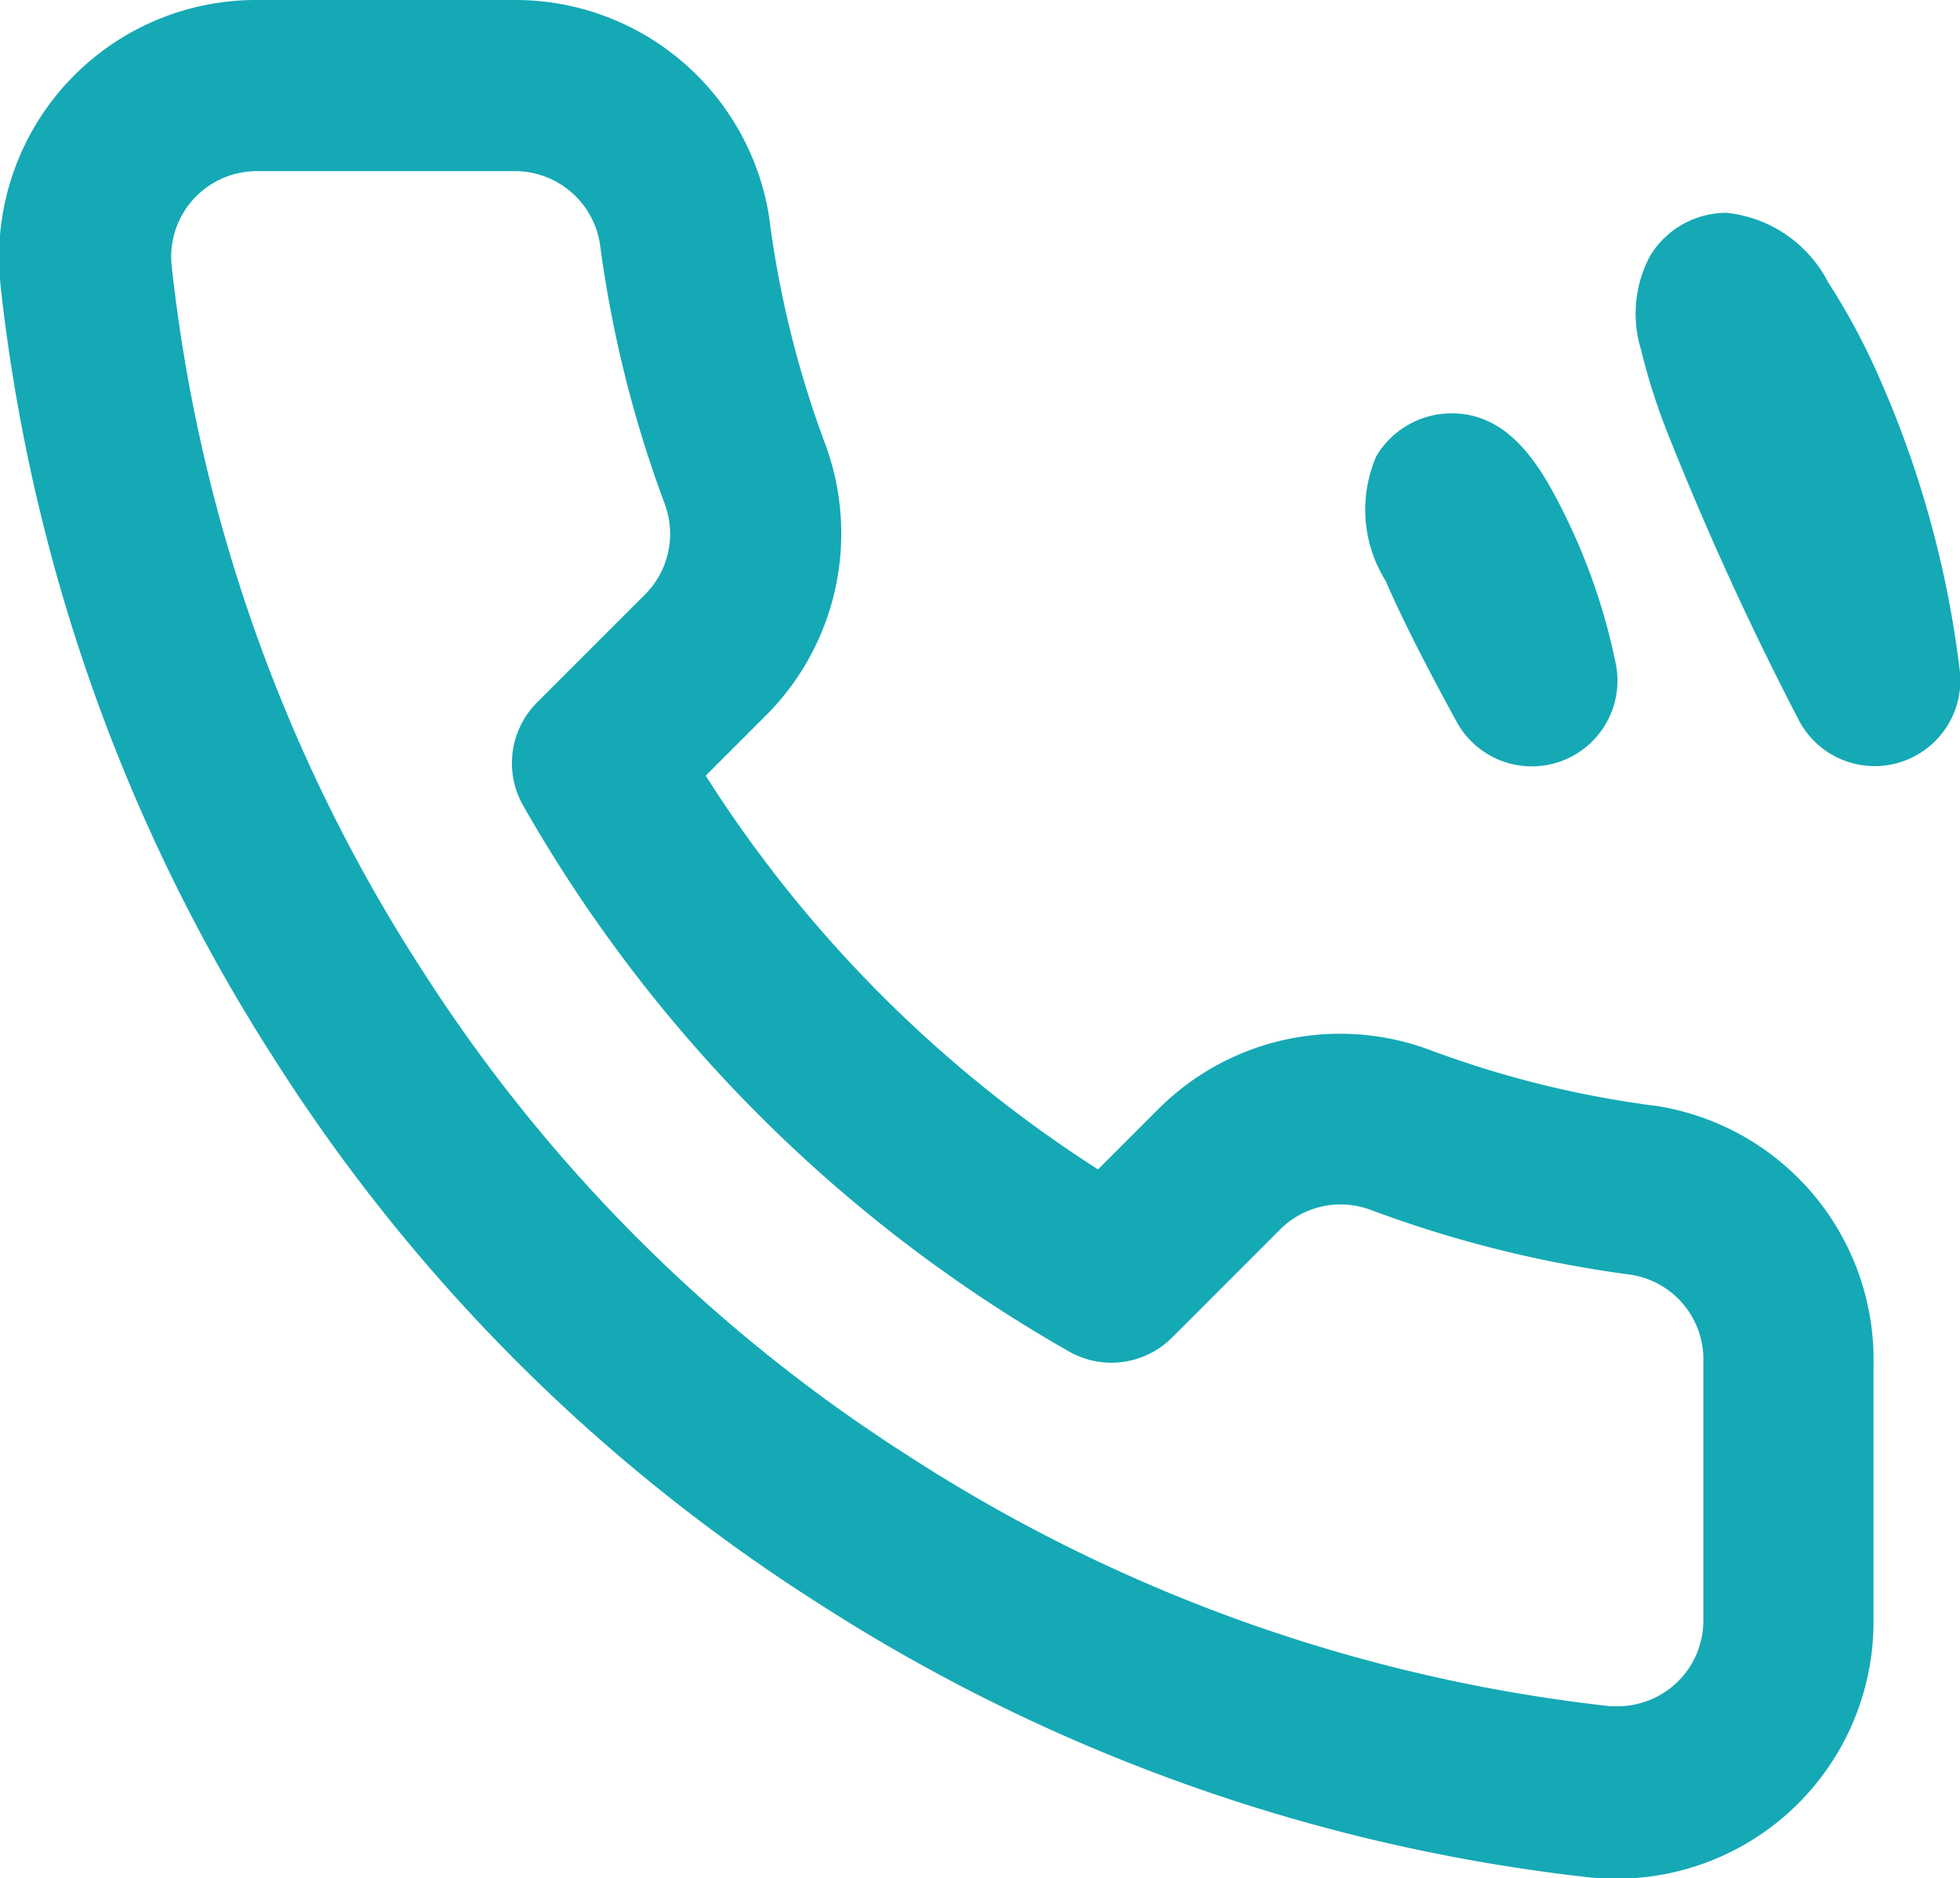 <svg xmlns="http://www.w3.org/2000/svg" width="26.654" height="25.537" viewBox="0 0 26.654 25.537"><path d="M8.676,1.5a3.494,3.494,0,0,1,3.459,3v.011a13.809,13.809,0,0,0,.752,3.018,3.5,3.5,0,0,1-.787,3.683l0,0-.835.835A17.481,17.481,0,0,0,16.6,17.4l.835-.835,0,0a3.493,3.493,0,0,1,3.686-.786,13.8,13.8,0,0,0,3.015.751h.01a3.493,3.493,0,0,1,3,3.53v3.478a3.494,3.494,0,0,1-3.494,3.506c-.1,0-.21,0-.315-.014l-.021,0a24.331,24.331,0,0,1-10.554-3.753,24.03,24.03,0,0,1-7.338-7.338,24.326,24.326,0,0,1-3.753-10.6l0-.018A3.494,3.494,0,0,1,5.158,1.5ZM9.828,4.827a1.17,1.17,0,0,0-1.152-1H5.159A1.165,1.165,0,0,0,4,5.091a21.987,21.987,0,0,0,3.393,9.576l.006.009A21.685,21.685,0,0,0,14.029,21.3l.009.006a21.99,21.99,0,0,0,9.53,3.393c.032,0,.064,0,.1,0a1.165,1.165,0,0,0,1.164-1.169s0,0,0,0V20.04q0-.014,0-.029a1.164,1.164,0,0,0-1-1.181,16.142,16.142,0,0,1-3.521-.878,1.164,1.164,0,0,0-1.229.259l-1.476,1.476a1.165,1.165,0,0,1-1.4.189,19.806,19.806,0,0,1-7.424-7.424,1.165,1.165,0,0,1,.189-1.4l1.476-1.476a1.168,1.168,0,0,0,.26-1.227A16.148,16.148,0,0,1,9.828,4.827ZM25.15,4.394a1.759,1.759,0,0,1,1.379.944,9.143,9.143,0,0,1,.7,1.308,13.977,13.977,0,0,1,1.09,3.971,1.165,1.165,0,0,1-2.2.654A42.687,42.687,0,0,1,24.334,7.36a8.575,8.575,0,0,1-.35-1.107,1.665,1.665,0,0,1,.125-1.276A1.214,1.214,0,0,1,25.15,4.394ZM21.406,7.12c.795,0,1.216.718,1.548,1.392a8.356,8.356,0,0,1,.689,2.023,1.165,1.165,0,0,1-2.164.783c-.433-.791-.759-1.437-.968-1.921A1.826,1.826,0,0,1,20.386,7.7,1.191,1.191,0,0,1,21.406,7.12Z" transform="translate(-1.668 -1.5)" fill="#15a9b5"/></svg>